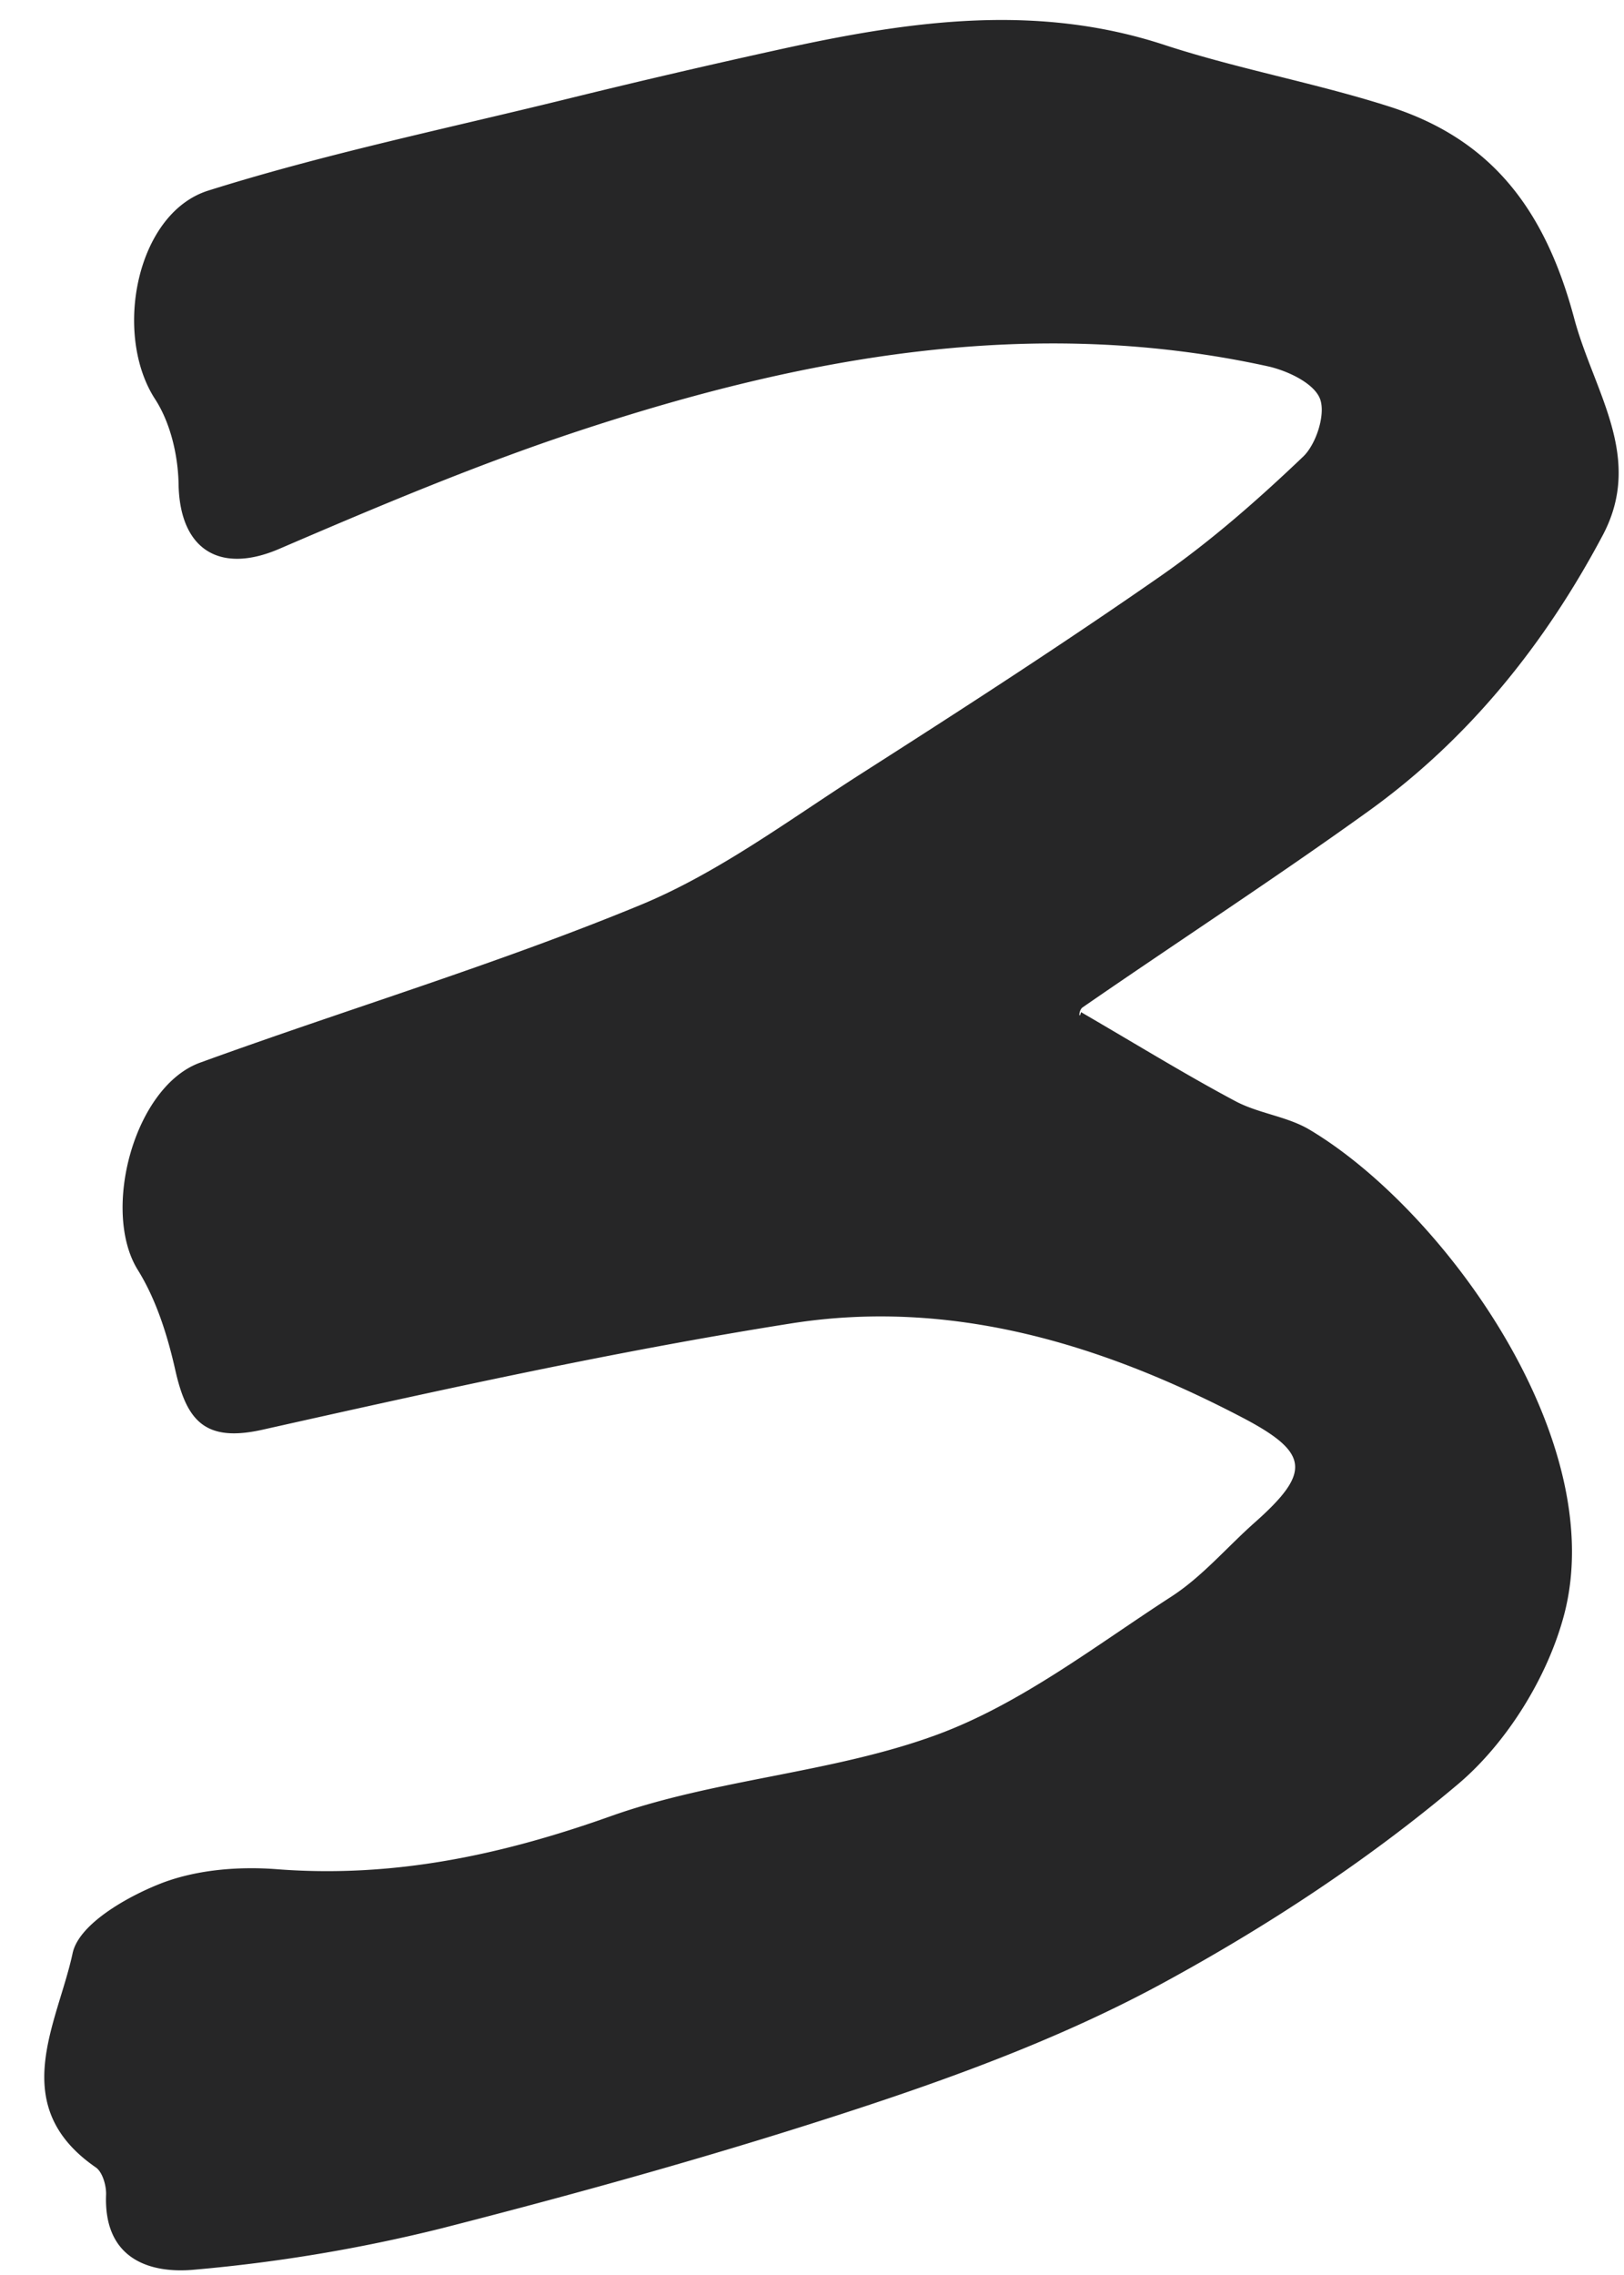 <svg xmlns="http://www.w3.org/2000/svg" width="25" height="35" viewBox="0 0 25 35">
    <path fill="#262627" fill-rule="evenodd" d="M16.641 15.571c.906.527 1.63.973 2.377 1.37.357.19.794.233 1.138.437 2.055 1.22 4.63 4.76 3.924 7.457-.252.962-.885 1.983-1.643 2.62-1.384 1.167-2.929 2.18-4.521 3.046-1.442.785-3.006 1.376-4.568 1.893-2.159.714-4.354 1.326-6.558 1.89a24.59 24.59 0 0 1-3.795.634c-.704.066-1.4-.173-1.362-1.153.005-.14-.055-.349-.158-.42-1.38-.952-.589-2.211-.357-3.296.094-.44.814-.856 1.336-1.064.548-.219 1.208-.274 1.806-.228 1.786.138 3.446-.213 5.134-.813 1.623-.578 3.42-.663 5.035-1.258 1.287-.475 2.43-1.364 3.603-2.123.475-.307.855-.76 1.284-1.14.871-.773.846-1.073-.198-1.618-2.177-1.136-4.488-1.832-6.943-1.444-2.729.432-5.434 1.03-8.131 1.634-.895.201-1.17-.144-1.344-.91-.12-.535-.293-1.088-.579-1.548-.563-.906-.057-2.819.958-3.188 2.253-.819 4.556-1.51 6.77-2.422 1.209-.497 2.293-1.311 3.407-2.023 1.554-.992 3.104-1.993 4.617-3.046.778-.542 1.5-1.177 2.187-1.832.204-.194.353-.663.258-.896-.098-.24-.505-.43-.808-.496-3.63-.793-7.144-.144-10.59.992-1.57.518-3.102 1.165-4.623 1.819-.916.393-1.531.01-1.548-.998-.008-.441-.125-.943-.362-1.307-.649-1.001-.29-2.86.82-3.208 1.775-.558 3.604-.94 5.413-1.383a133.59 133.59 0 0 1 3.498-.814C14.047.317 15.97.05 17.922.69c1.136.372 2.324.585 3.464.949 1.585.506 2.403 1.596 2.848 3.262.303 1.13 1.077 2.132.438 3.335-.888 1.672-2.06 3.131-3.601 4.24-1.446 1.04-2.94 2.01-4.405 3.022-.067.047-.057.206-.025.073"/>
</svg>
